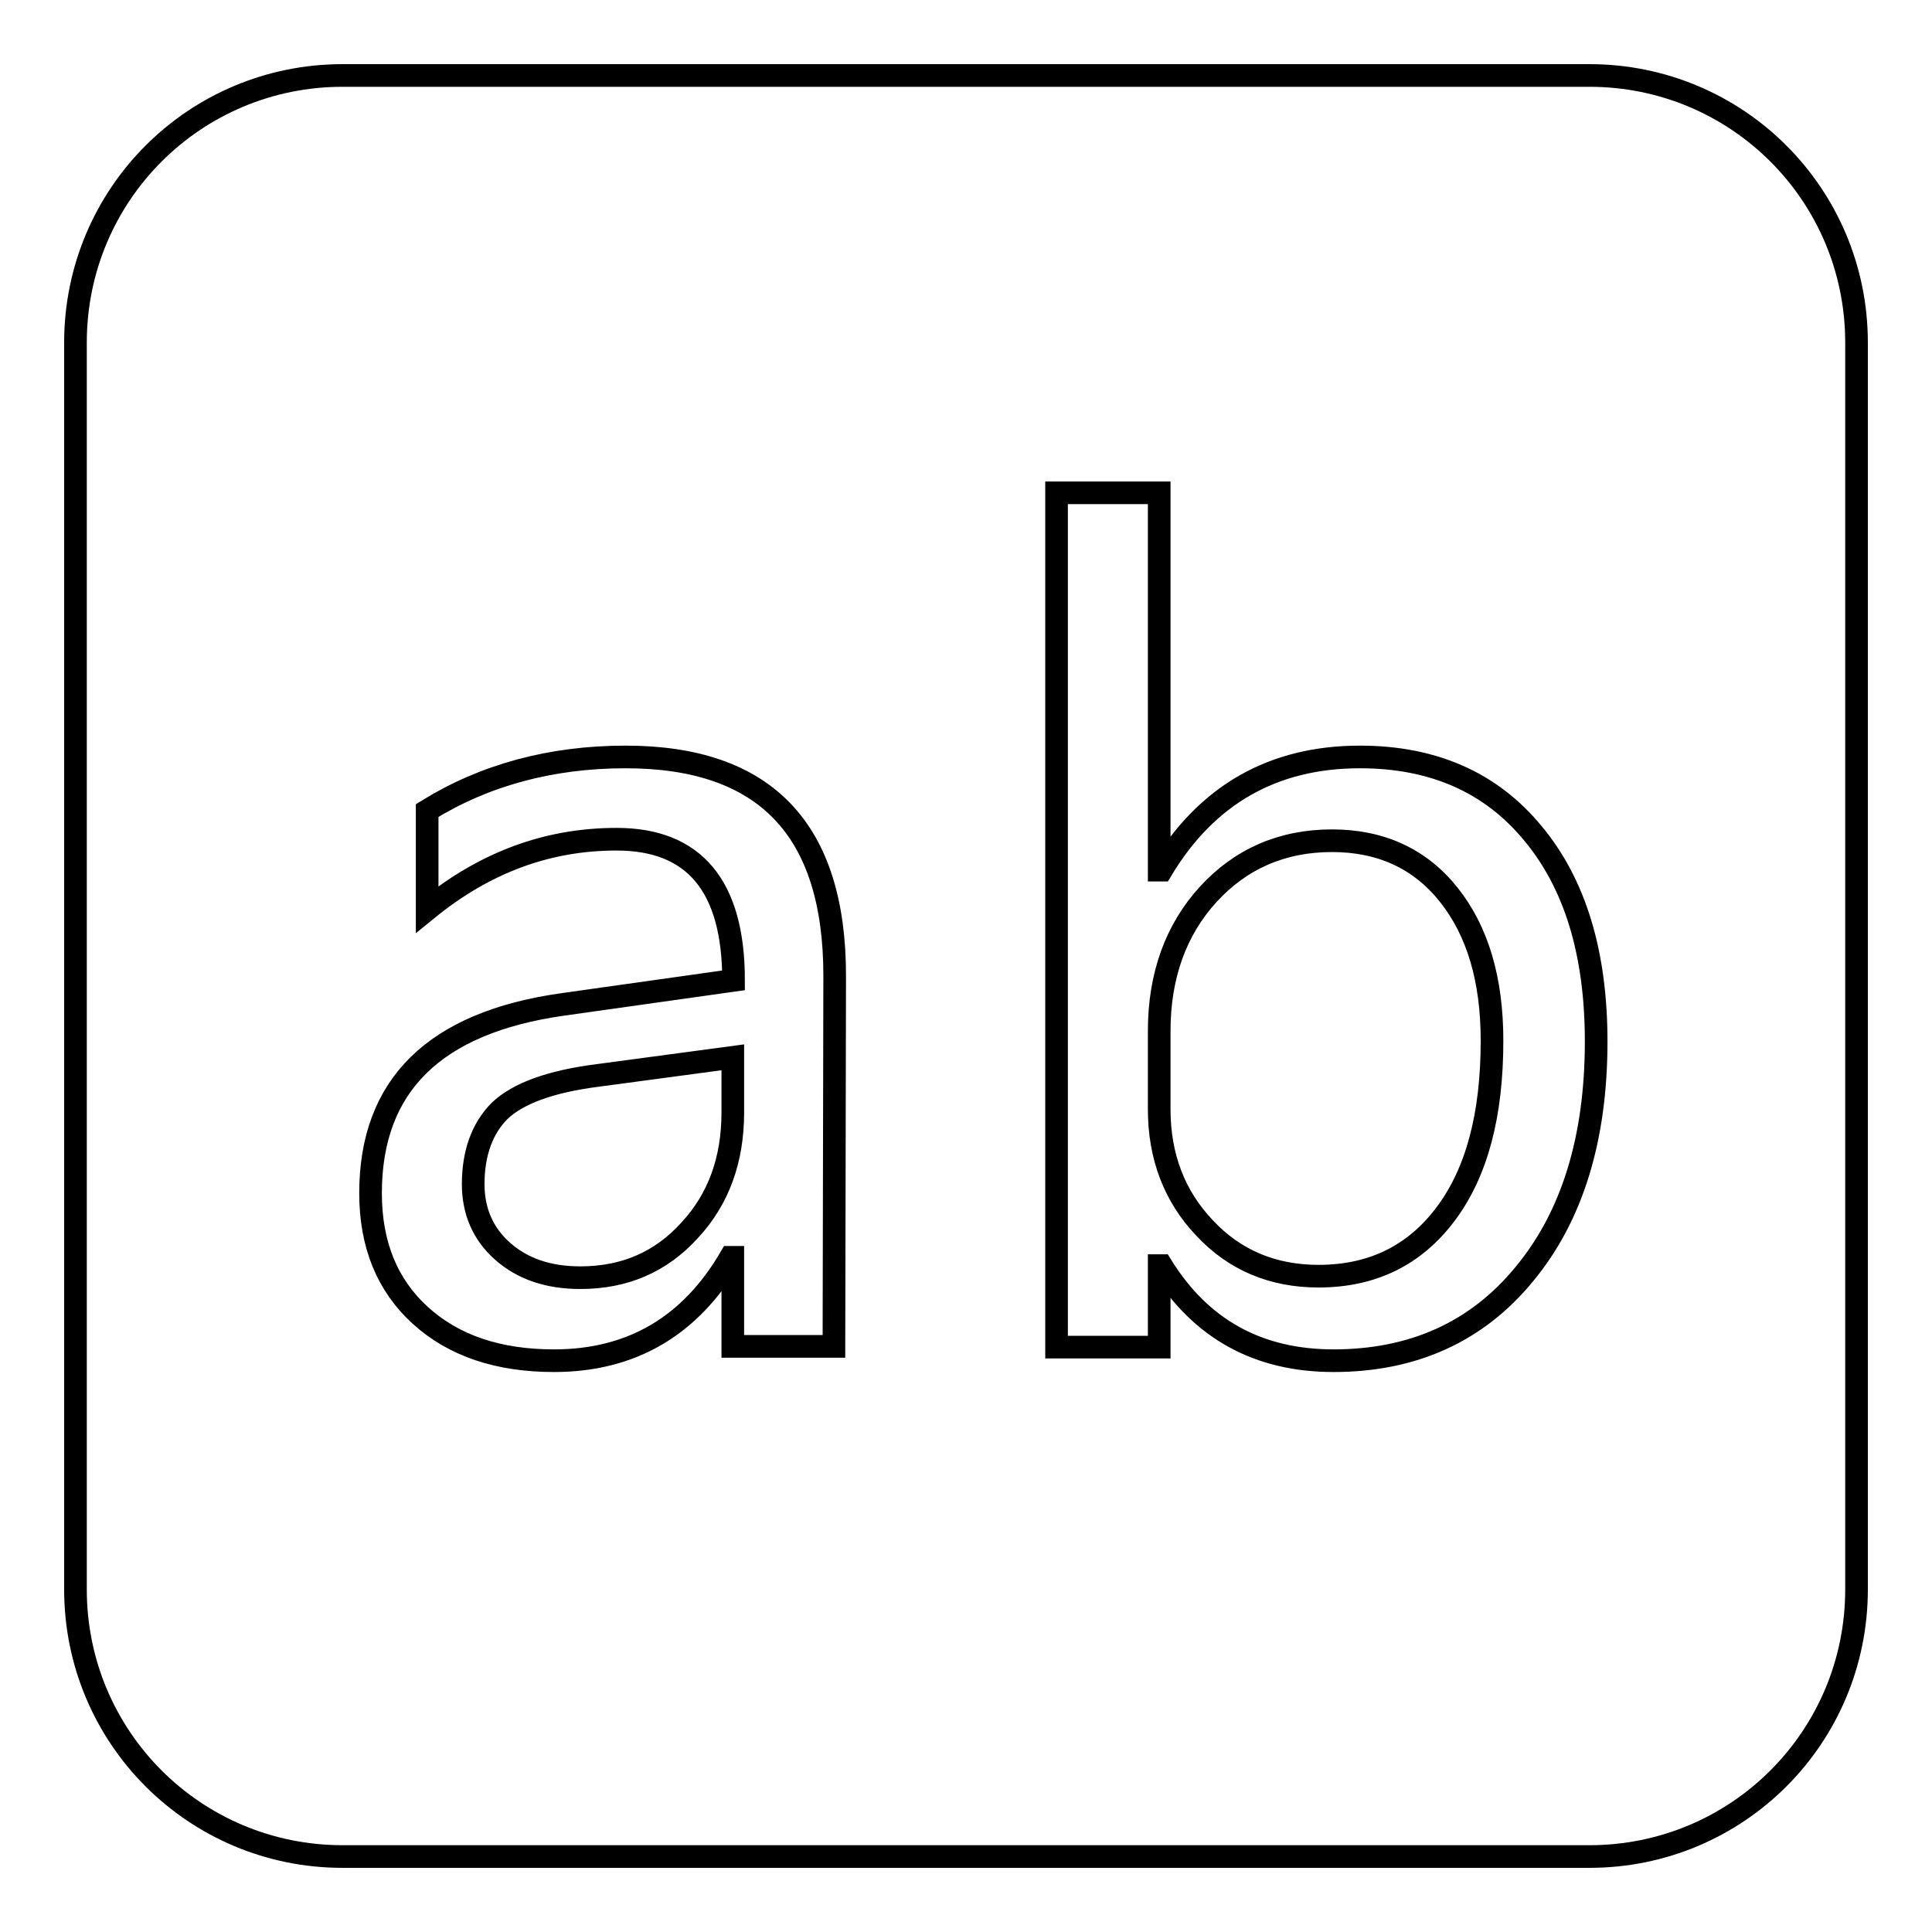 <?xml version="1.0" encoding="utf-8"?>
<!-- Svg Vector Icons : http://www.onlinewebfonts.com/icon -->
<!DOCTYPE svg PUBLIC "-//W3C//DTD SVG 1.1//EN" "http://www.w3.org/Graphics/SVG/1.1/DTD/svg11.dtd">
<svg version="1.1" xmlns="http://www.w3.org/2000/svg" xmlns:xlink="http://www.w3.org/1999/xlink" x="0px" y="0px" viewBox="0 0 256 256" enable-background="new 0 0 256 256" xml:space="preserve">
<g><g><path stroke-width="3" fill-opacity="0" stroke="#000000"  d="M210.6,246H45.4C25.8,246,10,230.2,10,210.6V45.4C10,25.8,25.8,10,45.4,10h165.2c19.6,0,35.4,15.8,35.4,35.4v165.2C246,230.2,230.2,246,210.6,246L210.6,246z M110.6,129.3c0-19.4-9.2-29-27.7-29c-9.9,0-18.7,2.4-26.3,7.1v13.1c7.6-6.2,15.9-9.3,25.1-9.3c10.3,0,15.5,6.2,15.5,18.7l-22.7,3.2c-16.9,2.4-25.4,10.7-25.4,25c0,6.8,2.2,12.2,6.6,16.2c4.4,4,10.3,6,17.7,6c10.3,0,18.1-4.6,23.4-13.7h0.3v11.8h13.4L110.6,129.3L110.6,129.3z M203.1,110.4c-5.6-6.8-13.3-10.1-22.9-10.1c-11.5,0-20.3,5-26.3,15h-0.3V65.3h-13.6v113.2h13.6v-10.8h0.3c5.2,8.4,12.8,12.6,22.8,12.6c10.5,0,19-3.8,25.3-11.5c6.3-7.6,9.5-17.9,9.5-30.8C211.5,126.3,208.7,117.1,203.1,110.4L203.1,110.4z M174.7,169.1c-6,0-11.1-2.1-15.1-6.4c-4-4.2-6-9.5-6-15.7v-10.4c0-7.3,2.2-13.4,6.5-18.1c4.3-4.7,9.8-7.1,16.4-7.1c6.5,0,11.7,2.4,15.5,7.2c3.8,4.8,5.7,11.2,5.7,19.3c0,9.8-2,17.4-6.1,22.9C187.5,166.3,181.9,169.1,174.7,169.1L174.7,169.1z M76.9,169.3c-4.3,0-7.7-1.2-10.3-3.5c-2.6-2.3-3.9-5.3-3.9-8.9c0-4.1,1.2-7.4,3.5-9.7c2.4-2.3,6.7-3.9,13-4.7l17.9-2.4v7.3c0,6.3-1.9,11.5-5.7,15.6C87.6,167.2,82.8,169.3,76.9,169.3L76.9,169.3z"/></g></g>
</svg>